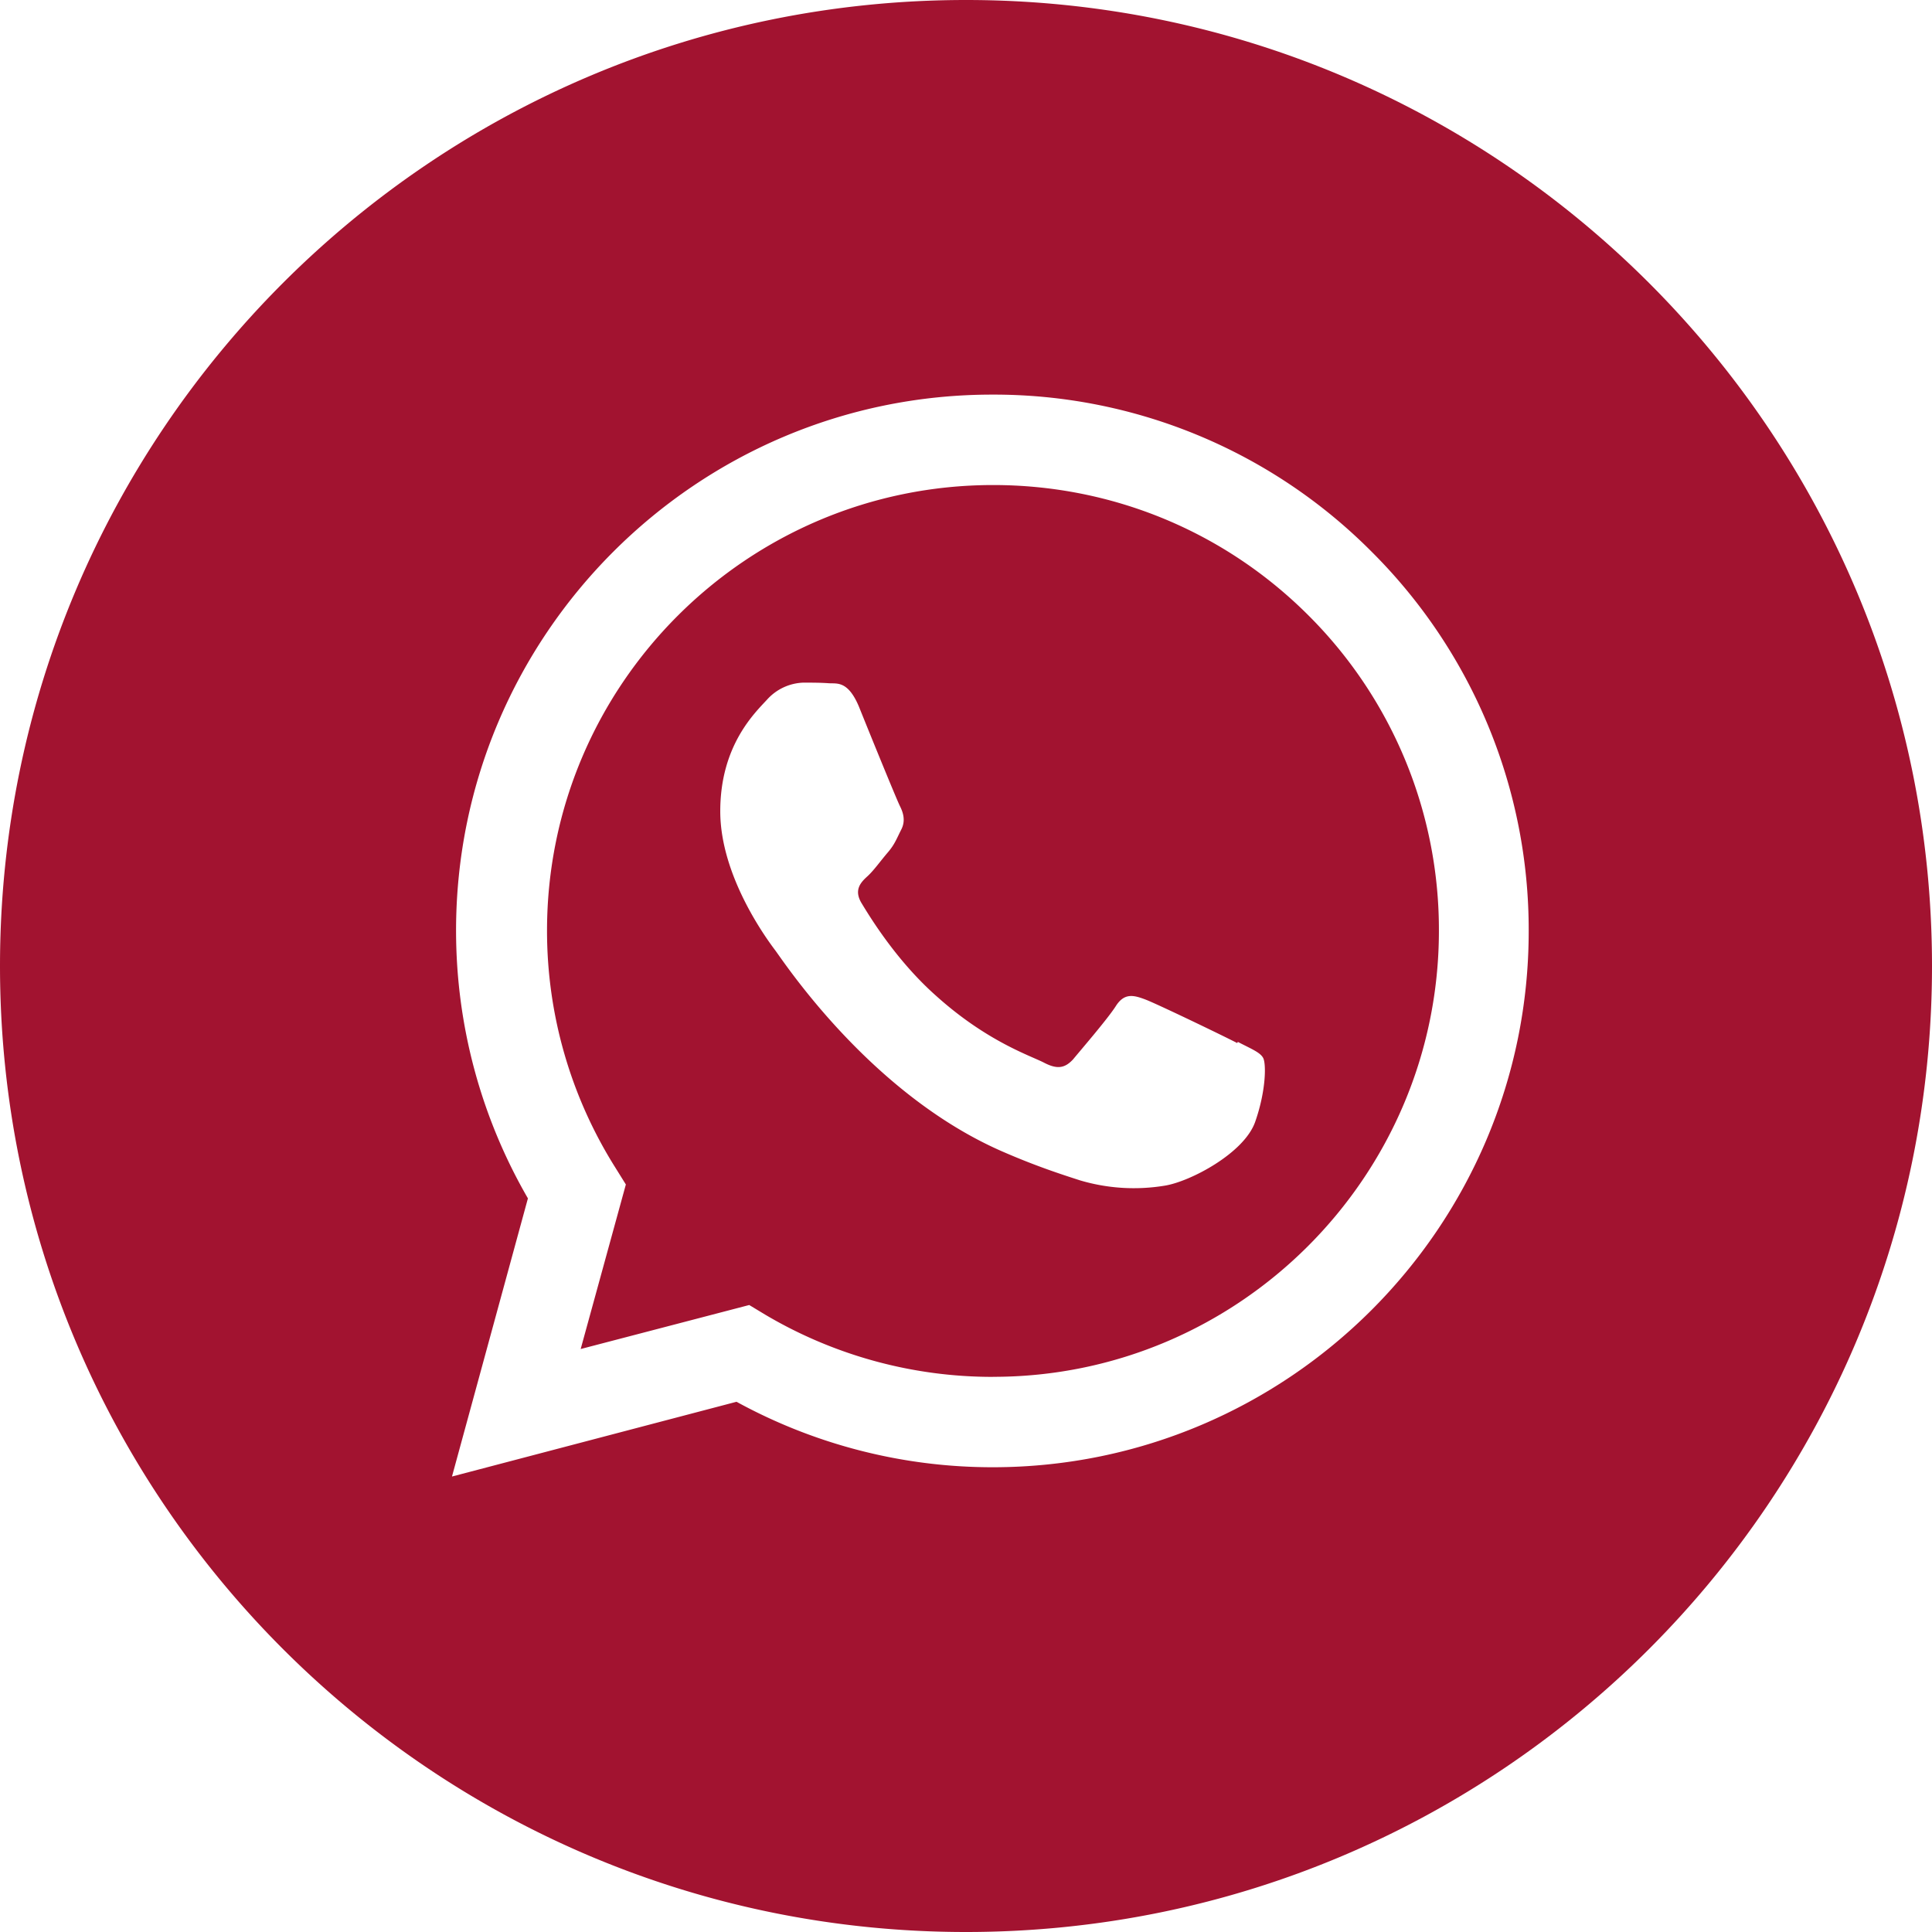 <svg xmlns="http://www.w3.org/2000/svg" fill-rule="evenodd" clip-rule="evenodd" image-rendering="optimizeQuality" shape-rendering="geometricPrecision" text-rendering="geometricPrecision" width="36px" height="36px" viewBox="0 0 36 36">
  <path fill="#a21330" d="M18 0c9.934 0 18 8.055 18 18 0 9.934-8.055 18-18 18-9.934 0-18-8.055-18-18C0 8.066 8.055 0 18 0Zm7.558 10.28a9.922 9.922 0 0 0-7.072-2.927c-5.507 0-9.988 4.481-9.988 9.988 0 1.76.464 3.477 1.339 4.989l-1.415 5.183 5.302-1.393a9.929 9.929 0 0 0 4.773 1.22c5.507 0 9.988-4.481 9.988-9.988a9.938 9.938 0 0 0-2.927-7.072zm-7.061 15.376a8.31 8.31 0 0 1-4.233-1.156l-.303-.183-3.141.82.842-3.066-.195-.313a8.279 8.279 0 0 1-1.274-4.417c0-4.578 3.725-8.303 8.314-8.303 2.214 0 4.309.864 5.875 2.43a8.268 8.268 0 0 1 2.43 5.874c0 4.578-3.726 8.313-8.305 8.313zm4.557-6.22c-.25-.13-1.48-.723-1.707-.81-.226-.086-.4-.13-.561.13-.162.248-.648.81-.789.982-.15.162-.29.195-.54.065-.248-.13-1.058-.389-2.008-1.242-.745-.658-1.241-1.479-1.392-1.727-.152-.248-.022-.39.108-.507.118-.108.248-.292.378-.443.129-.151.161-.249.248-.421.086-.162.043-.314-.022-.443-.065-.13-.562-1.35-.766-1.858-.206-.485-.411-.42-.562-.431-.151-.011-.313-.011-.475-.011a.953.953 0 0 0-.67.313c-.227.248-.875.853-.875 2.084 0 1.23.897 2.419 1.016 2.58.13.163 1.76 2.69 4.265 3.77.594.258 1.058.41 1.425.528a3.525 3.525 0 0 0 1.577.098c.475-.076 1.479-.605 1.684-1.188.205-.584.205-1.08.151-1.188-.054-.108-.226-.173-.474-.303z" style="stroke-width:.011"/>
</svg>
